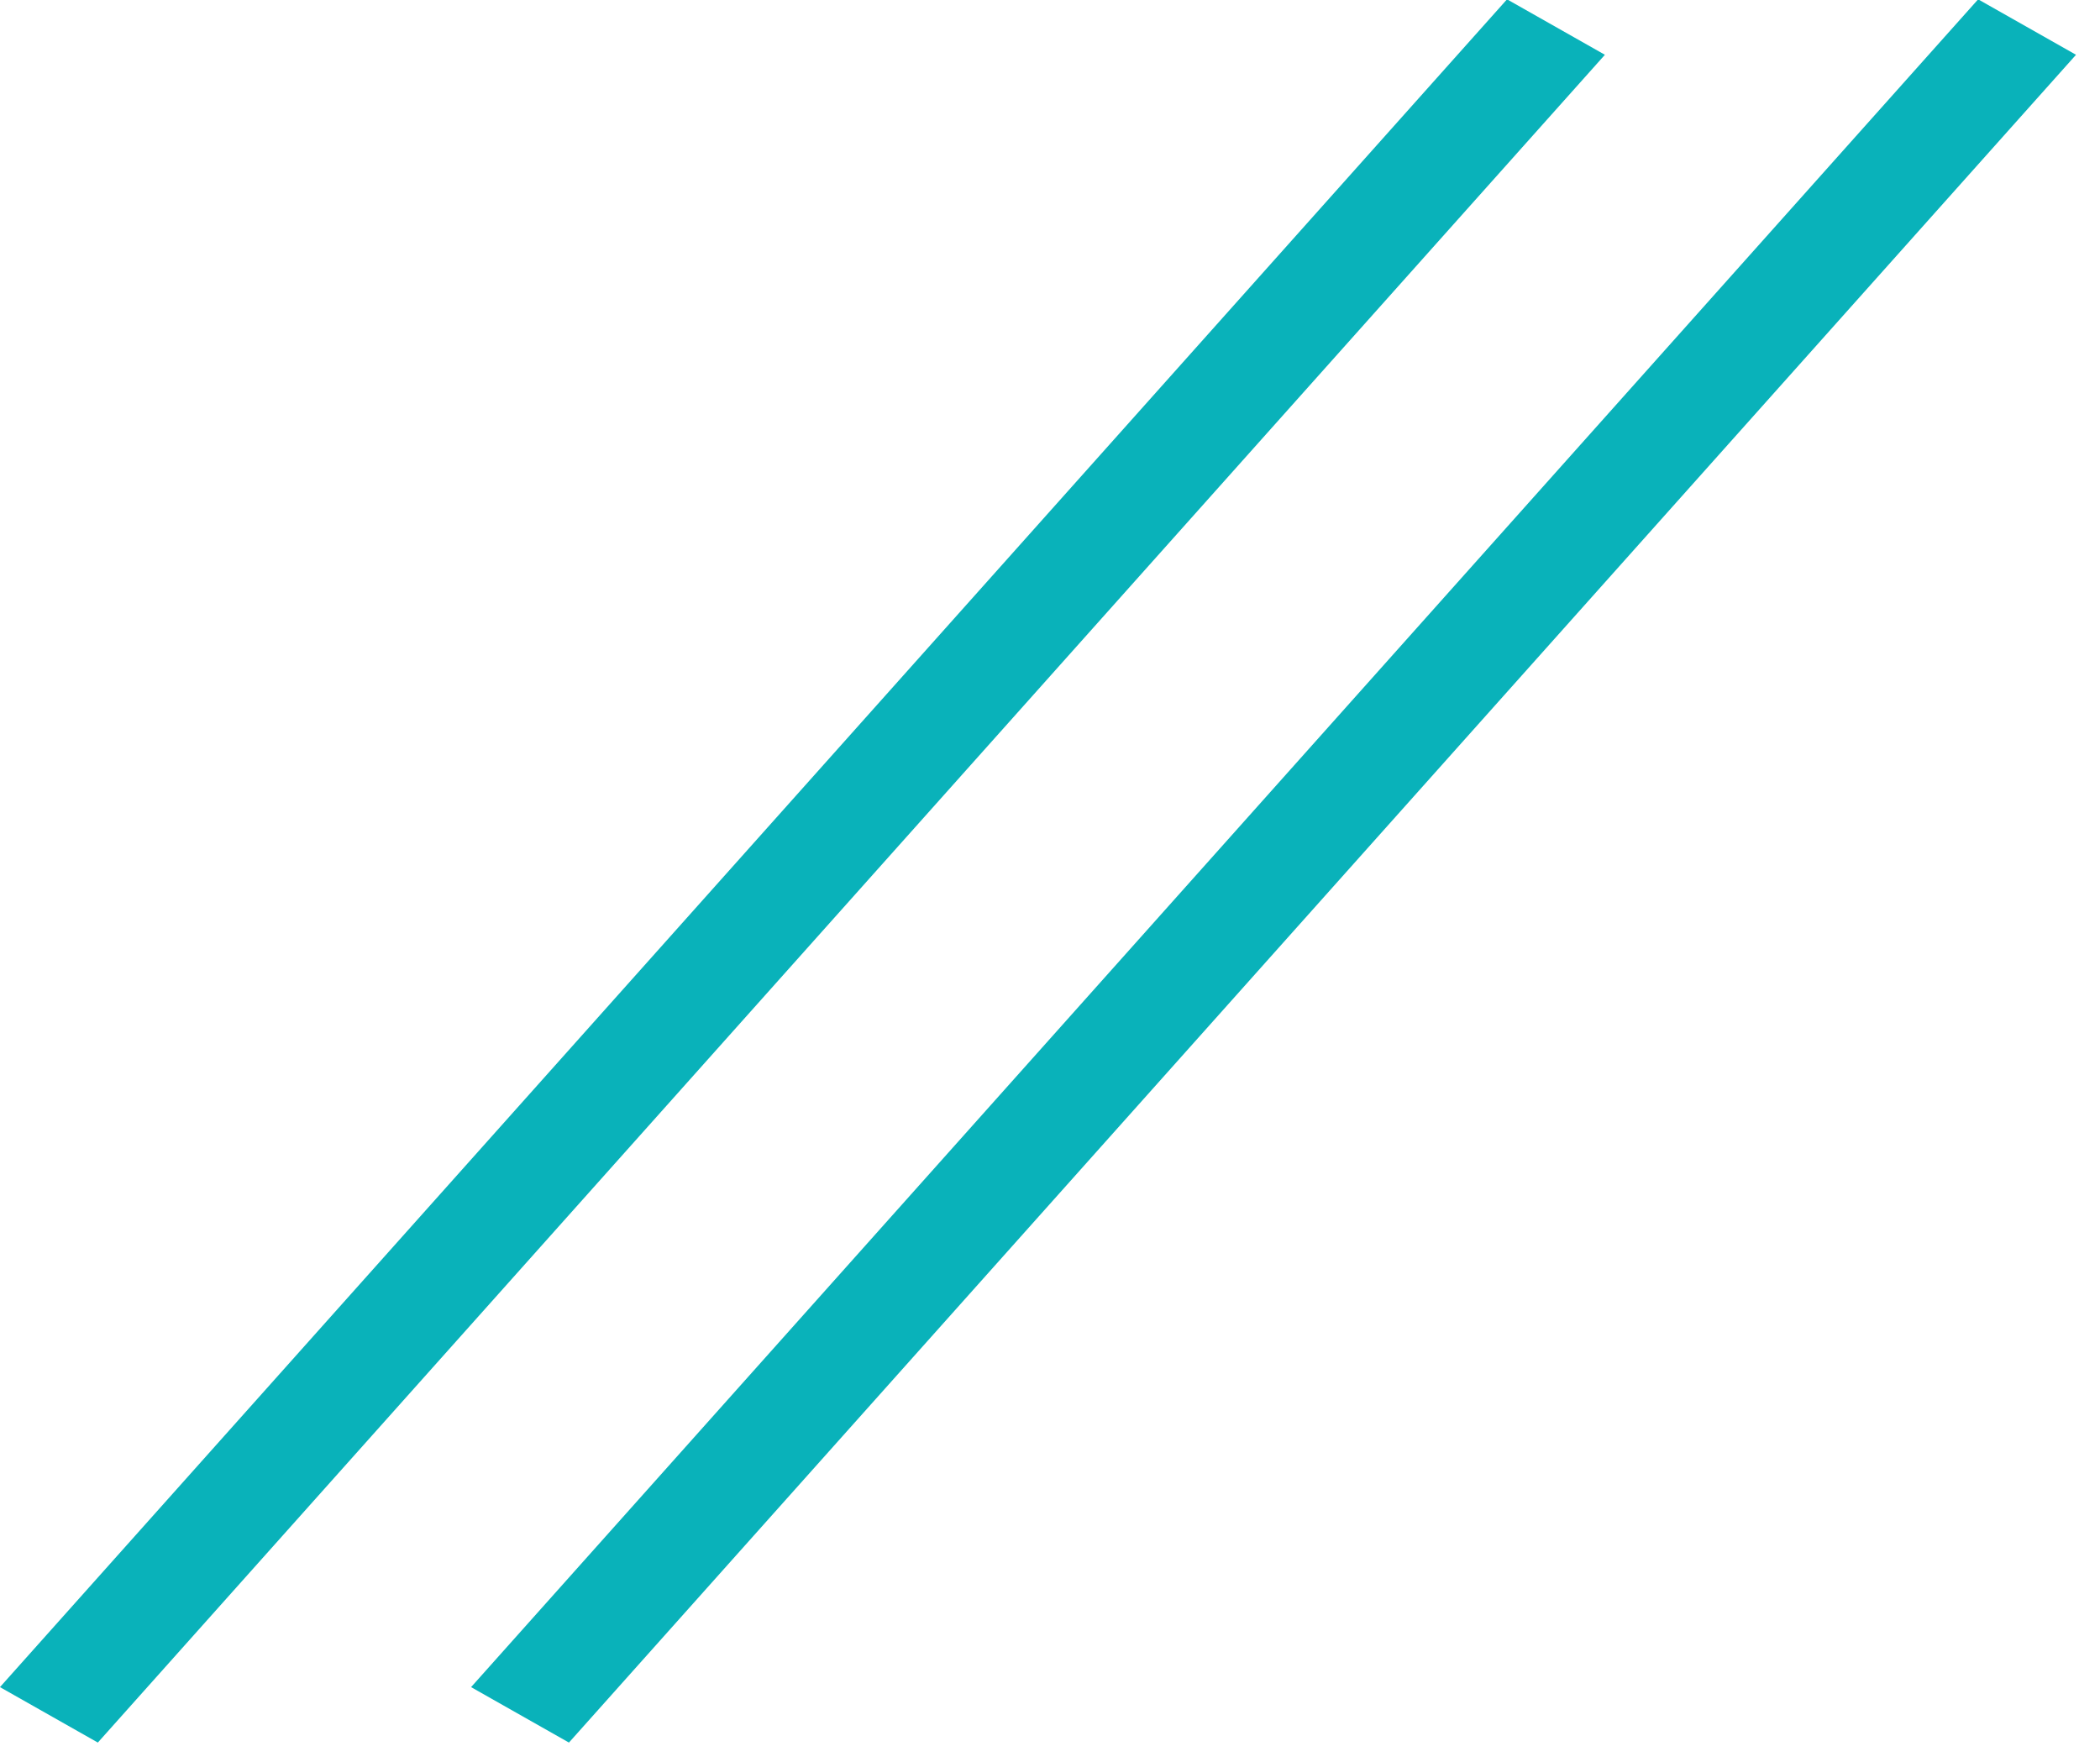 <svg width="56" height="47" viewBox="0 0 56 47" fill="none" xmlns="http://www.w3.org/2000/svg">
<line y1="-1.5" x2="60.343" y2="-1.5" transform="matrix(0.666 -0.746 0.87 0.493 2.609 46.477)" stroke="#09B2BA" stroke-width="3"/>
<line y1="-1.5" x2="60.343" y2="-1.5" transform="matrix(0.666 -0.746 0.87 0.493 15.172 46.477)" stroke="#09B2BA" stroke-width="3"/>
</svg>

